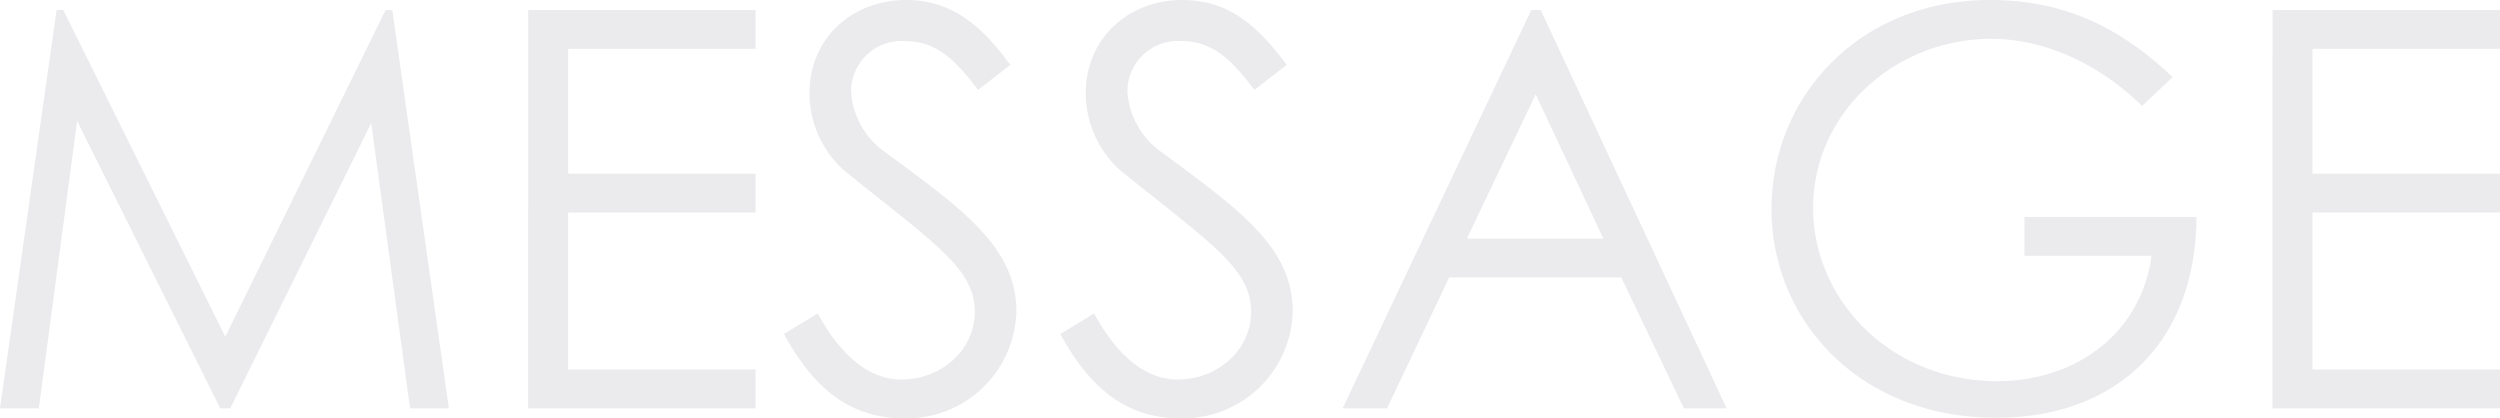 <svg xmlns="http://www.w3.org/2000/svg" width="260.129" height="43.528" viewBox="0 0 260.129 43.528">
  <path id="パス_200076" data-name="パス 200076" d="M9.816-34.791l3.983-29.9,14.894,29.9h1.039L44.4-64.464l4.041,29.673h4.041L46.59-76.241H45.9l-16.684,34-16.857-34h-.693L5.775-34.791Zm50.917,0H84.4v-4.041H64.89V-55.17H84.4v-4.041H64.89V-72.2H84.4v-4.041H60.734ZM110.9-70.526c-2.713-3.695-5.773-6.754-10.853-6.754C94.448-77.28,90-73.3,90-67.581a10.853,10.853,0,0,0,3.521,7.967c9.41,7.62,13.682,10.218,13.682,14.779,0,3.868-3.348,7.043-7.678,7.043-3.175,0-6.177-2.309-8.659-6.87l-3.522,2.136c3.06,5.6,6.812,8.775,12.527,8.775a11.417,11.417,0,0,0,11.661-11.142c0-6.7-5.715-10.68-13.509-16.453a8.377,8.377,0,0,1-3.695-6.408,5.252,5.252,0,0,1,5.6-5.253c3.406,0,5.369,2.136,7.62,5.08Zm28.749,0c-2.713-3.695-5.773-6.754-10.853-6.754-5.6,0-10.045,3.983-10.045,9.7a10.853,10.853,0,0,0,3.521,7.967c9.41,7.62,13.682,10.218,13.682,14.779,0,3.868-3.348,7.043-7.678,7.043-3.175,0-6.177-2.309-8.659-6.87L116.1-42.527c3.06,5.6,6.812,8.775,12.527,8.775a11.417,11.417,0,0,0,11.661-11.142c0-6.7-5.715-10.68-13.509-16.453a8.377,8.377,0,0,1-3.695-6.408,5.252,5.252,0,0,1,5.6-5.253c3.406,0,5.369,2.136,7.62,5.08Zm25.459-5.715L145.48-34.791H150.1l6.466-13.624h17.9l6.523,13.624h4.445L166.09-76.241Zm7.5,23.785h-14.2l7.158-15.01Zm43.817-2.251v4.041h13.22C228.5-42.3,221.453-37.62,213.6-37.62c-11.142,0-19.166-8.486-19.166-18.012,0-9.987,8.6-17.608,18.531-17.608,5.369,0,11.026,2.425,15.7,6.985l3.175-3c-5.542-5.253-11.373-8.024-18.993-8.024-13.624,0-22.745,10.045-22.745,21.764,0,11.43,9.006,21.706,23.38,21.706,12.412,0,20.783-7.736,20.84-20.9Zm25.805,19.917H265.9v-4.041H246.392V-55.17H265.9v-4.041H246.392V-72.2H265.9v-4.041H242.235Z" transform="translate(-5.775 77.28)" fill="#9b96a5" opacity="0.2"/>
</svg>
